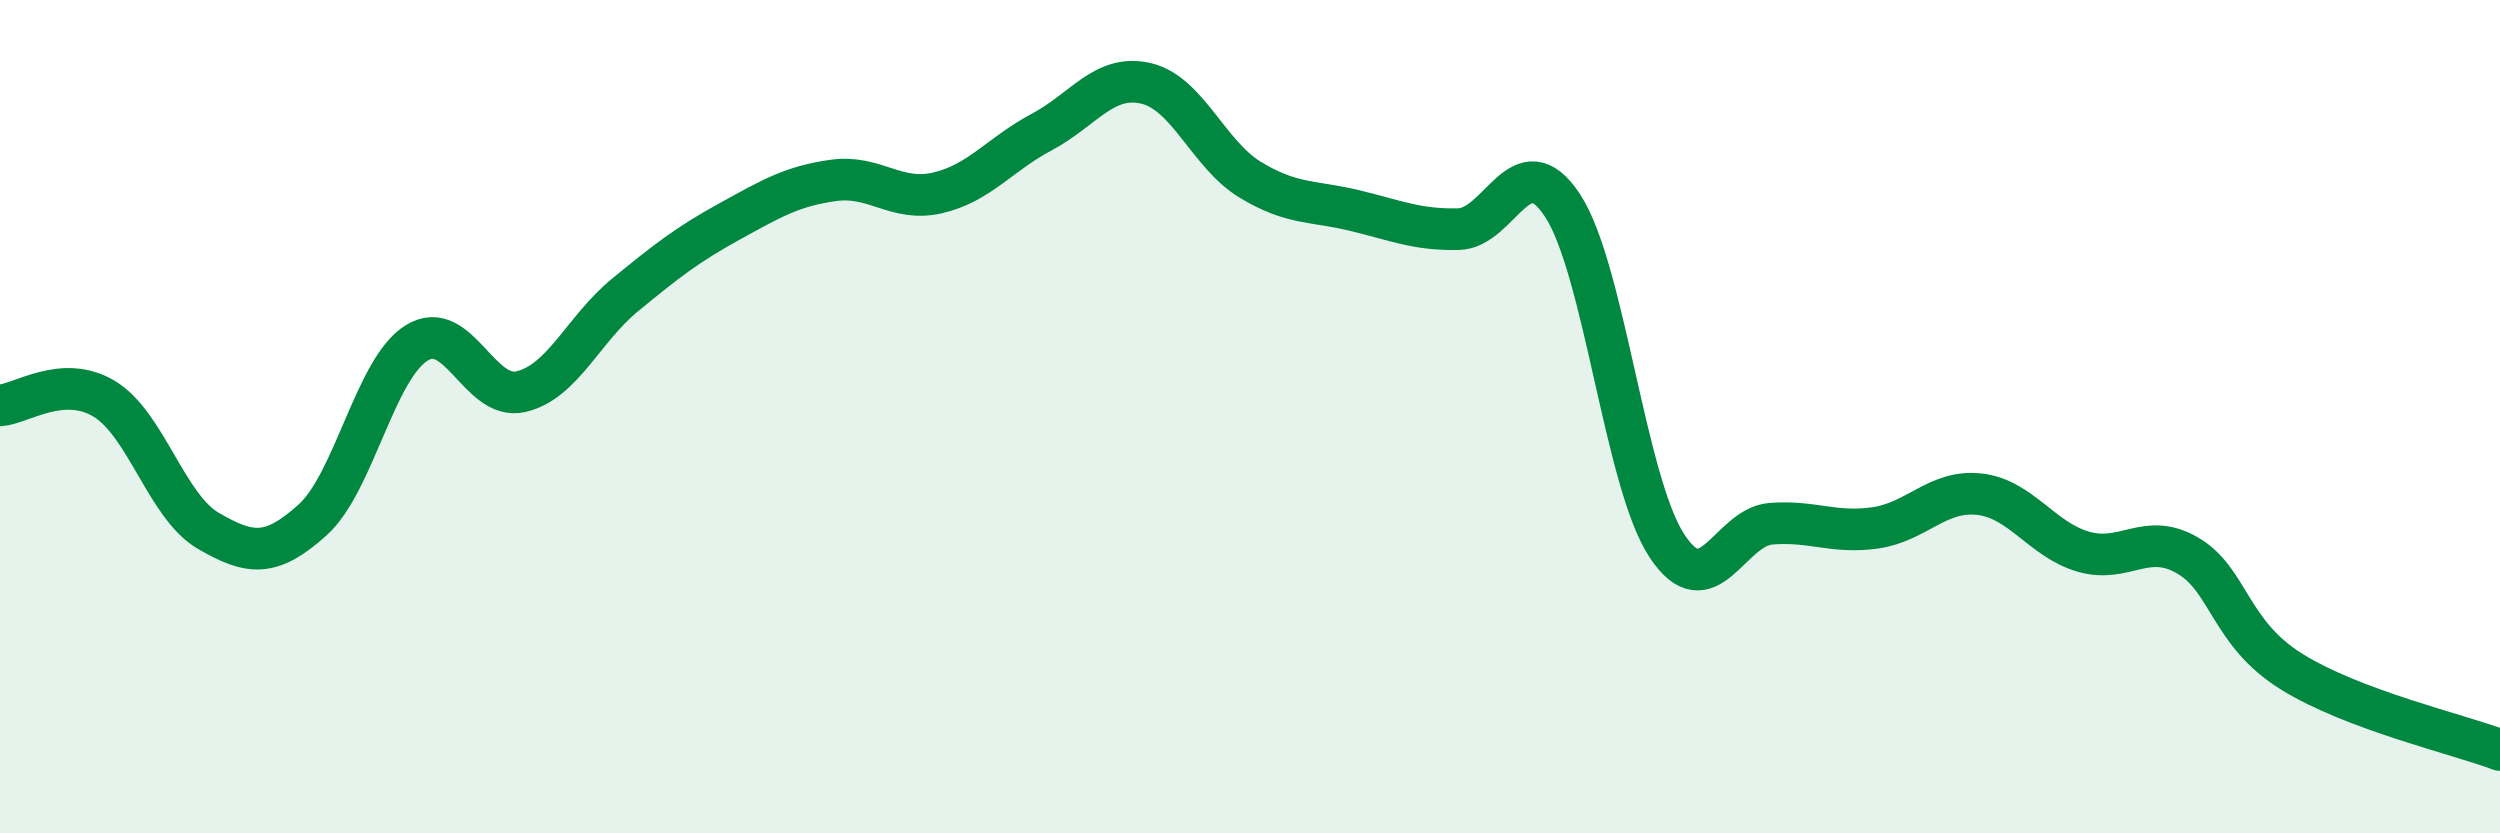 
    <svg width="60" height="20" viewBox="0 0 60 20" xmlns="http://www.w3.org/2000/svg">
      <path
        d="M 0,9.73 C 0.5,9.7 1.5,8.97 2.5,9.57 C 3.5,10.17 4,12.16 5,12.74 C 6,13.32 6.5,13.38 7.5,12.48 C 8.5,11.58 9,8.85 10,8.23 C 11,7.61 11.5,9.63 12.5,9.4 C 13.5,9.17 14,7.9 15,7.08 C 16,6.26 16.5,5.87 17.5,5.32 C 18.5,4.77 19,4.47 20,4.33 C 21,4.19 21.5,4.86 22.5,4.63 C 23.5,4.4 24,3.7 25,3.17 C 26,2.64 26.5,1.77 27.5,2 C 28.5,2.23 29,3.7 30,4.31 C 31,4.92 31.5,4.81 32.5,5.05 C 33.5,5.29 34,5.52 35,5.5 C 36,5.48 36.5,3.41 37.5,4.93 C 38.5,6.45 39,11.56 40,13.09 C 41,14.62 41.5,12.65 42.5,12.57 C 43.5,12.49 44,12.81 45,12.67 C 46,12.53 46.5,11.75 47.5,11.86 C 48.5,11.97 49,12.95 50,13.24 C 51,13.53 51.5,12.75 52.5,13.33 C 53.5,13.91 53.5,15.19 55,16.12 C 56.5,17.05 59,17.62 60,18L60 20L0 20Z"
        fill="#008740"
        opacity="0.1"
        stroke-linecap="round"
        stroke-linejoin="round"
      />
      <path
        d="M 0,9.73 C 0.5,9.7 1.5,8.97 2.5,9.57 C 3.5,10.17 4,12.16 5,12.74 C 6,13.32 6.5,13.38 7.5,12.48 C 8.5,11.58 9,8.85 10,8.23 C 11,7.61 11.5,9.63 12.5,9.4 C 13.5,9.17 14,7.9 15,7.08 C 16,6.26 16.5,5.87 17.5,5.32 C 18.5,4.77 19,4.47 20,4.33 C 21,4.19 21.5,4.86 22.5,4.63 C 23.5,4.4 24,3.7 25,3.17 C 26,2.64 26.5,1.77 27.5,2 C 28.5,2.23 29,3.7 30,4.31 C 31,4.92 31.5,4.81 32.5,5.05 C 33.5,5.29 34,5.52 35,5.5 C 36,5.48 36.5,3.41 37.5,4.93 C 38.5,6.45 39,11.56 40,13.09 C 41,14.62 41.5,12.65 42.5,12.57 C 43.5,12.49 44,12.81 45,12.67 C 46,12.53 46.5,11.75 47.5,11.86 C 48.5,11.97 49,12.95 50,13.24 C 51,13.53 51.5,12.75 52.5,13.33 C 53.5,13.91 53.5,15.19 55,16.12 C 56.5,17.05 59,17.62 60,18"
        stroke="#008740"
        stroke-width="1"
        fill="none"
        stroke-linecap="round"
        stroke-linejoin="round"
      />
    </svg>
  